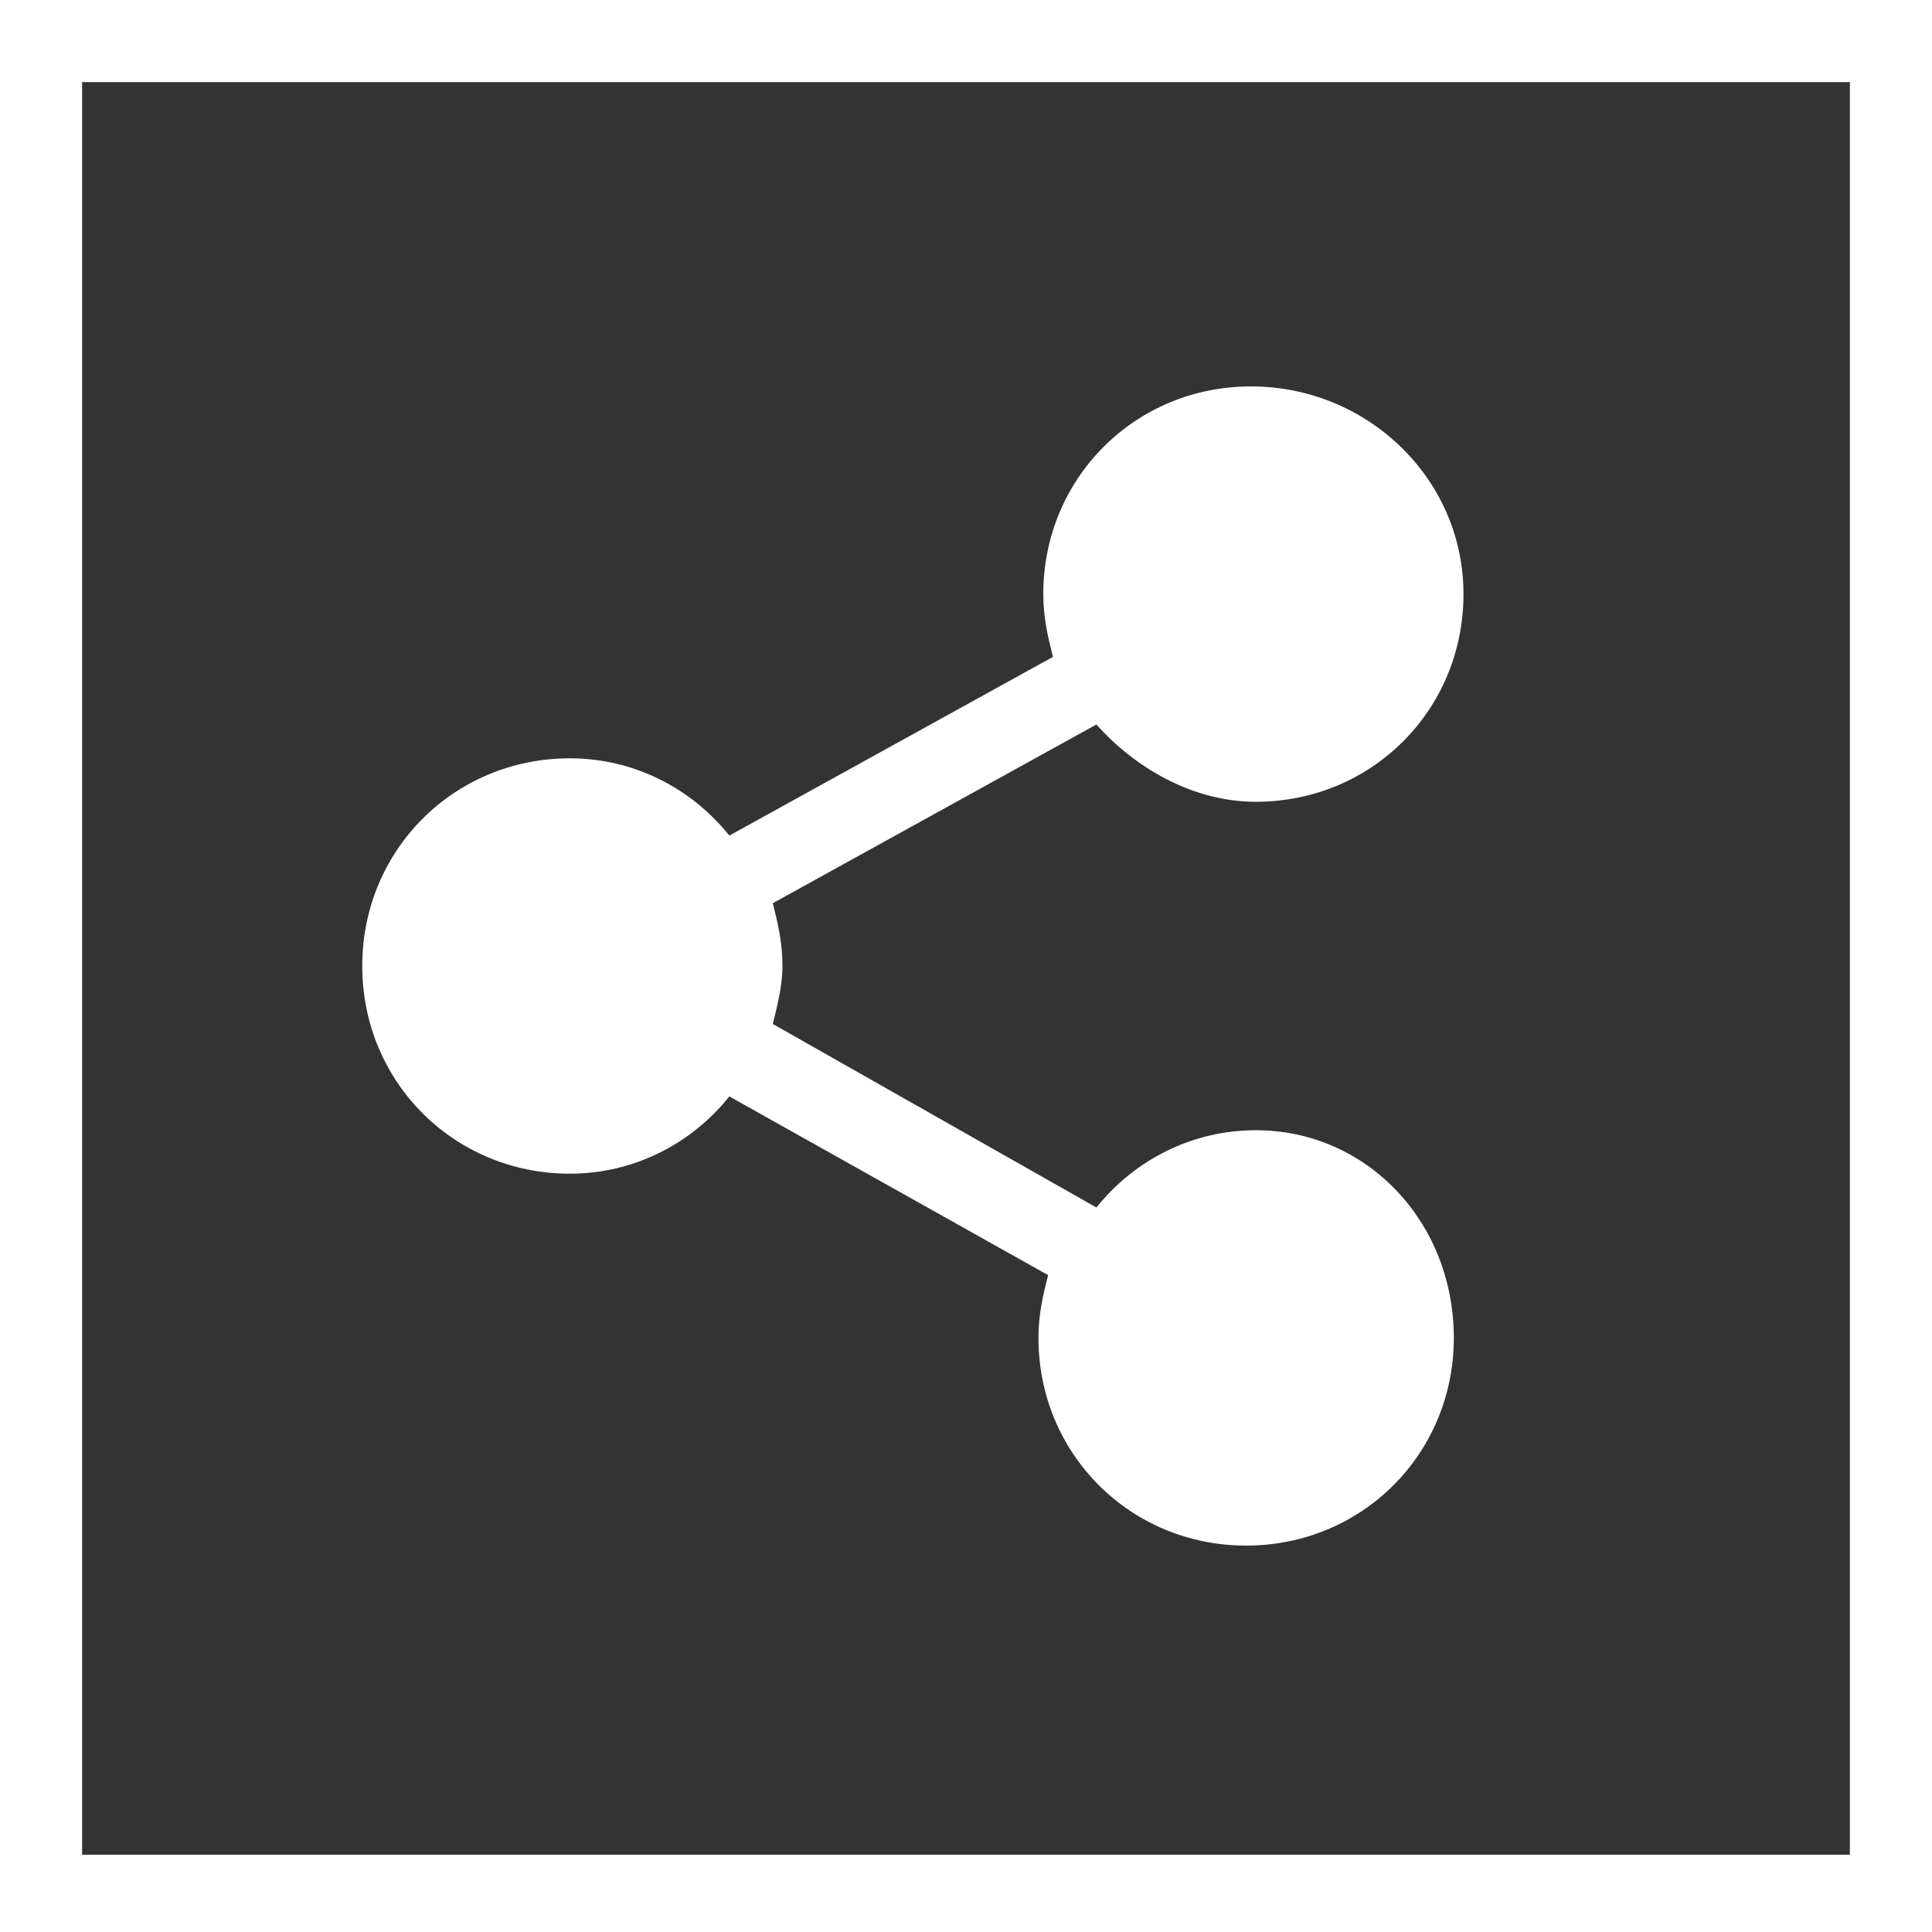 <?xml version="1.0" encoding="utf-8"?>
<!-- Generator: Adobe Illustrator 19.2.0, SVG Export Plug-In . SVG Version: 6.00 Build 0)  -->
<svg version="1.1" id="Capa_1" xmlns="http://www.w3.org/2000/svg" xmlns:xlink="http://www.w3.org/1999/xlink" x="0px" y="0px"
	 width="40px" height="40px" viewBox="0 0 40 40" style="enable-background:new 0 0 40 40;" xml:space="preserve">
<rect x="0" y="0" width="40" height="40" fill="#808080" stroke="none"/>
<style type="text/css">
	.st0{opacity:0.6;}
	.st1{fill:#FFFFFF;}
</style>
<g>
	<g>
		<g class="st0">
			<rect width="40" height="40"/>
		</g>
		<path class="st1" d="M38.3,1.7v36.7H1.7V1.7H38.3 M40,0H0v40h40V0L40,0z"/>
	</g>
	<path id="compartir" class="st1" d="M26,23.4c-1.3,0-2.5,0.6-3.3,1.6L16,21.2c0.1-0.4,0.2-0.8,0.2-1.2c0-0.5-0.1-0.9-0.2-1.3
		l6.7-3.7c0.8,0.9,2,1.6,3.3,1.6c2.4,0,4.3-1.9,4.3-4.3S28.3,8,25.9,8c-2.4,0-4.3,1.9-4.3,4.3c0,0.5,0.1,0.9,0.2,1.3l-6.7,3.7
		c-0.8-1-2-1.6-3.3-1.6c-2.4,0-4.3,1.9-4.3,4.3c0,2.4,1.9,4.3,4.3,4.3c1.3,0,2.5-0.6,3.3-1.6l6.6,3.7c-0.1,0.4-0.2,0.8-0.2,1.3
		c0,2.4,1.9,4.3,4.3,4.3c2.4,0,4.3-1.9,4.3-4.3S28.3,23.4,26,23.4z"/>
</g>
</svg>
